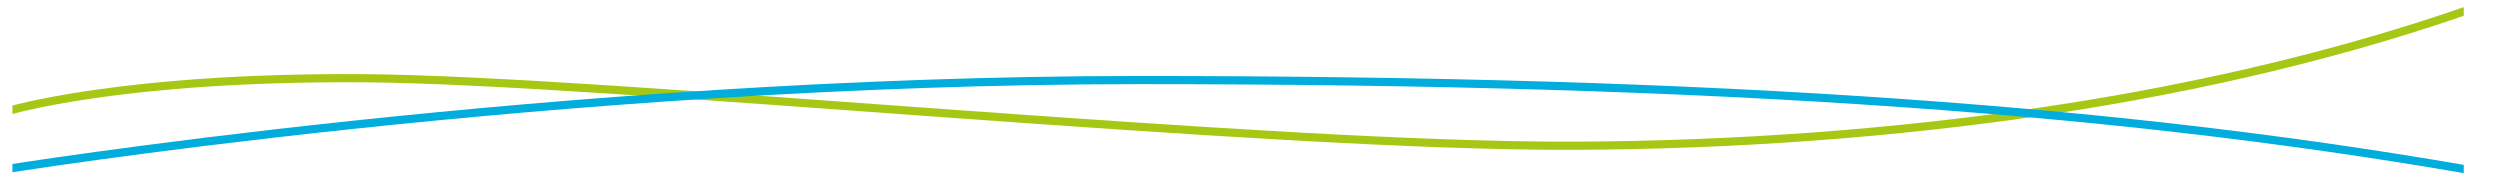 <svg xmlns="http://www.w3.org/2000/svg" xmlns:xlink="http://www.w3.org/1999/xlink" viewBox="0 0 1223.82 87.71"><defs><style>.cls-1,.cls-3,.cls-4{fill:none;}.cls-2{clip-path:url(#clip-path);}.cls-3{stroke:#a6c714;}.cls-3,.cls-4{stroke-miterlimit:10;stroke-width:4px;}.cls-4{stroke:#00addc;}</style><clipPath id="clip-path" transform="translate(6.08 1.19)"><rect class="cls-1" width="1200" height="86"/></clipPath></defs><g id="Ebene_2" data-name="Ebene 2"><g id="Ebene_1-2" data-name="Ebene 1"><g class="cls-2"><path class="cls-3" d="M-2.37,53.21s55.06-16.94,174.5-16.1S613.44,71,766.76,70.15s311.72-22,443.86-69.46" transform="translate(6.08 1.19)"/><path class="cls-4" d="M-5.76,82S266.15,38,551.61,38s487.05,14.4,665.78,46.59" transform="translate(6.08 1.19)"/></g></g></g></svg>